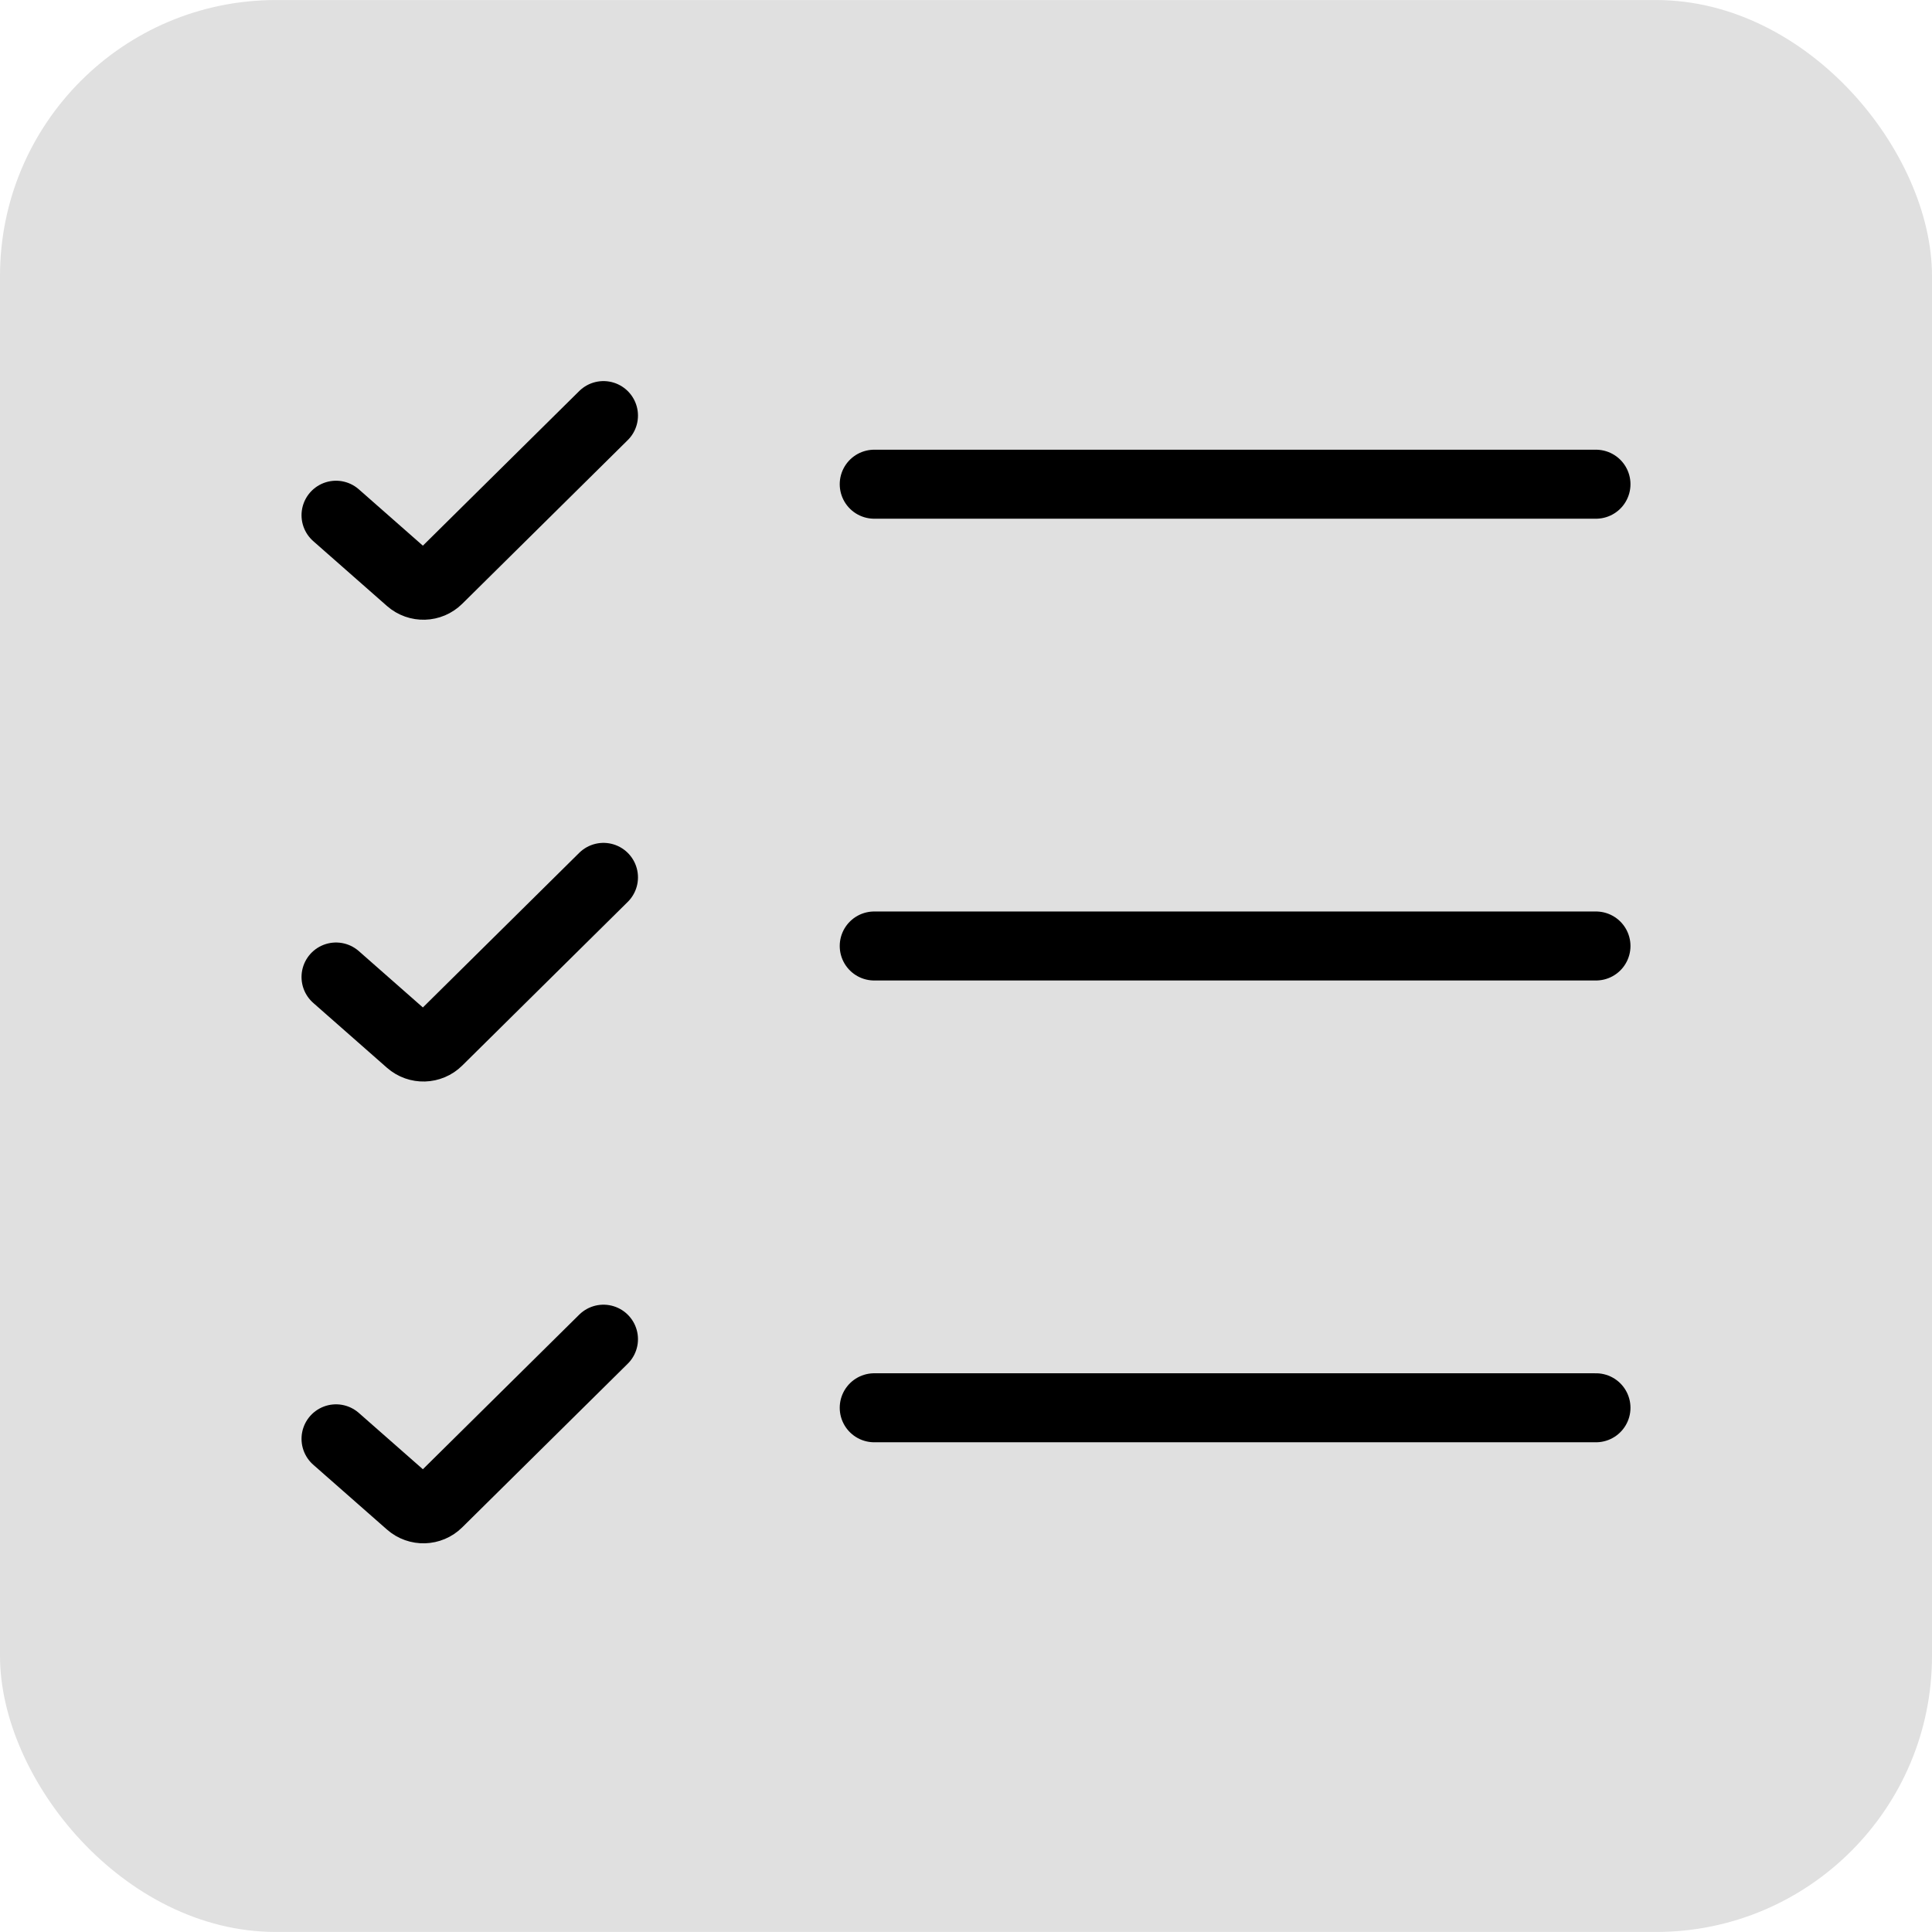 <svg width="56" height="56" viewBox="0 0 56 56" fill="none" xmlns="http://www.w3.org/2000/svg">
<g clip-path="url(#clip0_2565_777)">
<rect y="0.001" width="56" height="55.998" rx="8" fill="#E0E0E0"/>
<path d="M25.34 27.42H32.366H46.26" stroke="black" stroke-width="2" stroke-linecap="round"/>
<path d="M25.34 40.805H32.366H46.26" stroke="black" stroke-width="2" stroke-linecap="round"/>
<path d="M9.74 14.934L11.877 16.814C12.114 17.022 12.471 17.012 12.695 16.79L17.492 12.046" stroke="black" stroke-width="2" stroke-linecap="round"/>
<path d="M9.74 28.319L11.877 30.199C12.114 30.407 12.471 30.397 12.695 30.175L17.492 25.431" stroke="black" stroke-width="2" stroke-linecap="round"/>
<path d="M9.74 41.705L11.877 43.584C12.114 43.793 12.471 43.782 12.695 43.56L17.492 38.817" stroke="black" stroke-width="2" stroke-linecap="round"/>
<path d="M25.34 14.035H32.366H46.26" stroke="black" stroke-width="2" stroke-linecap="round"/>
</g>
<defs>
<clipPath id="clip0_2565_777">
<rect width="56" height="56" fill="white"/>
</clipPath>
</defs>
</svg>
